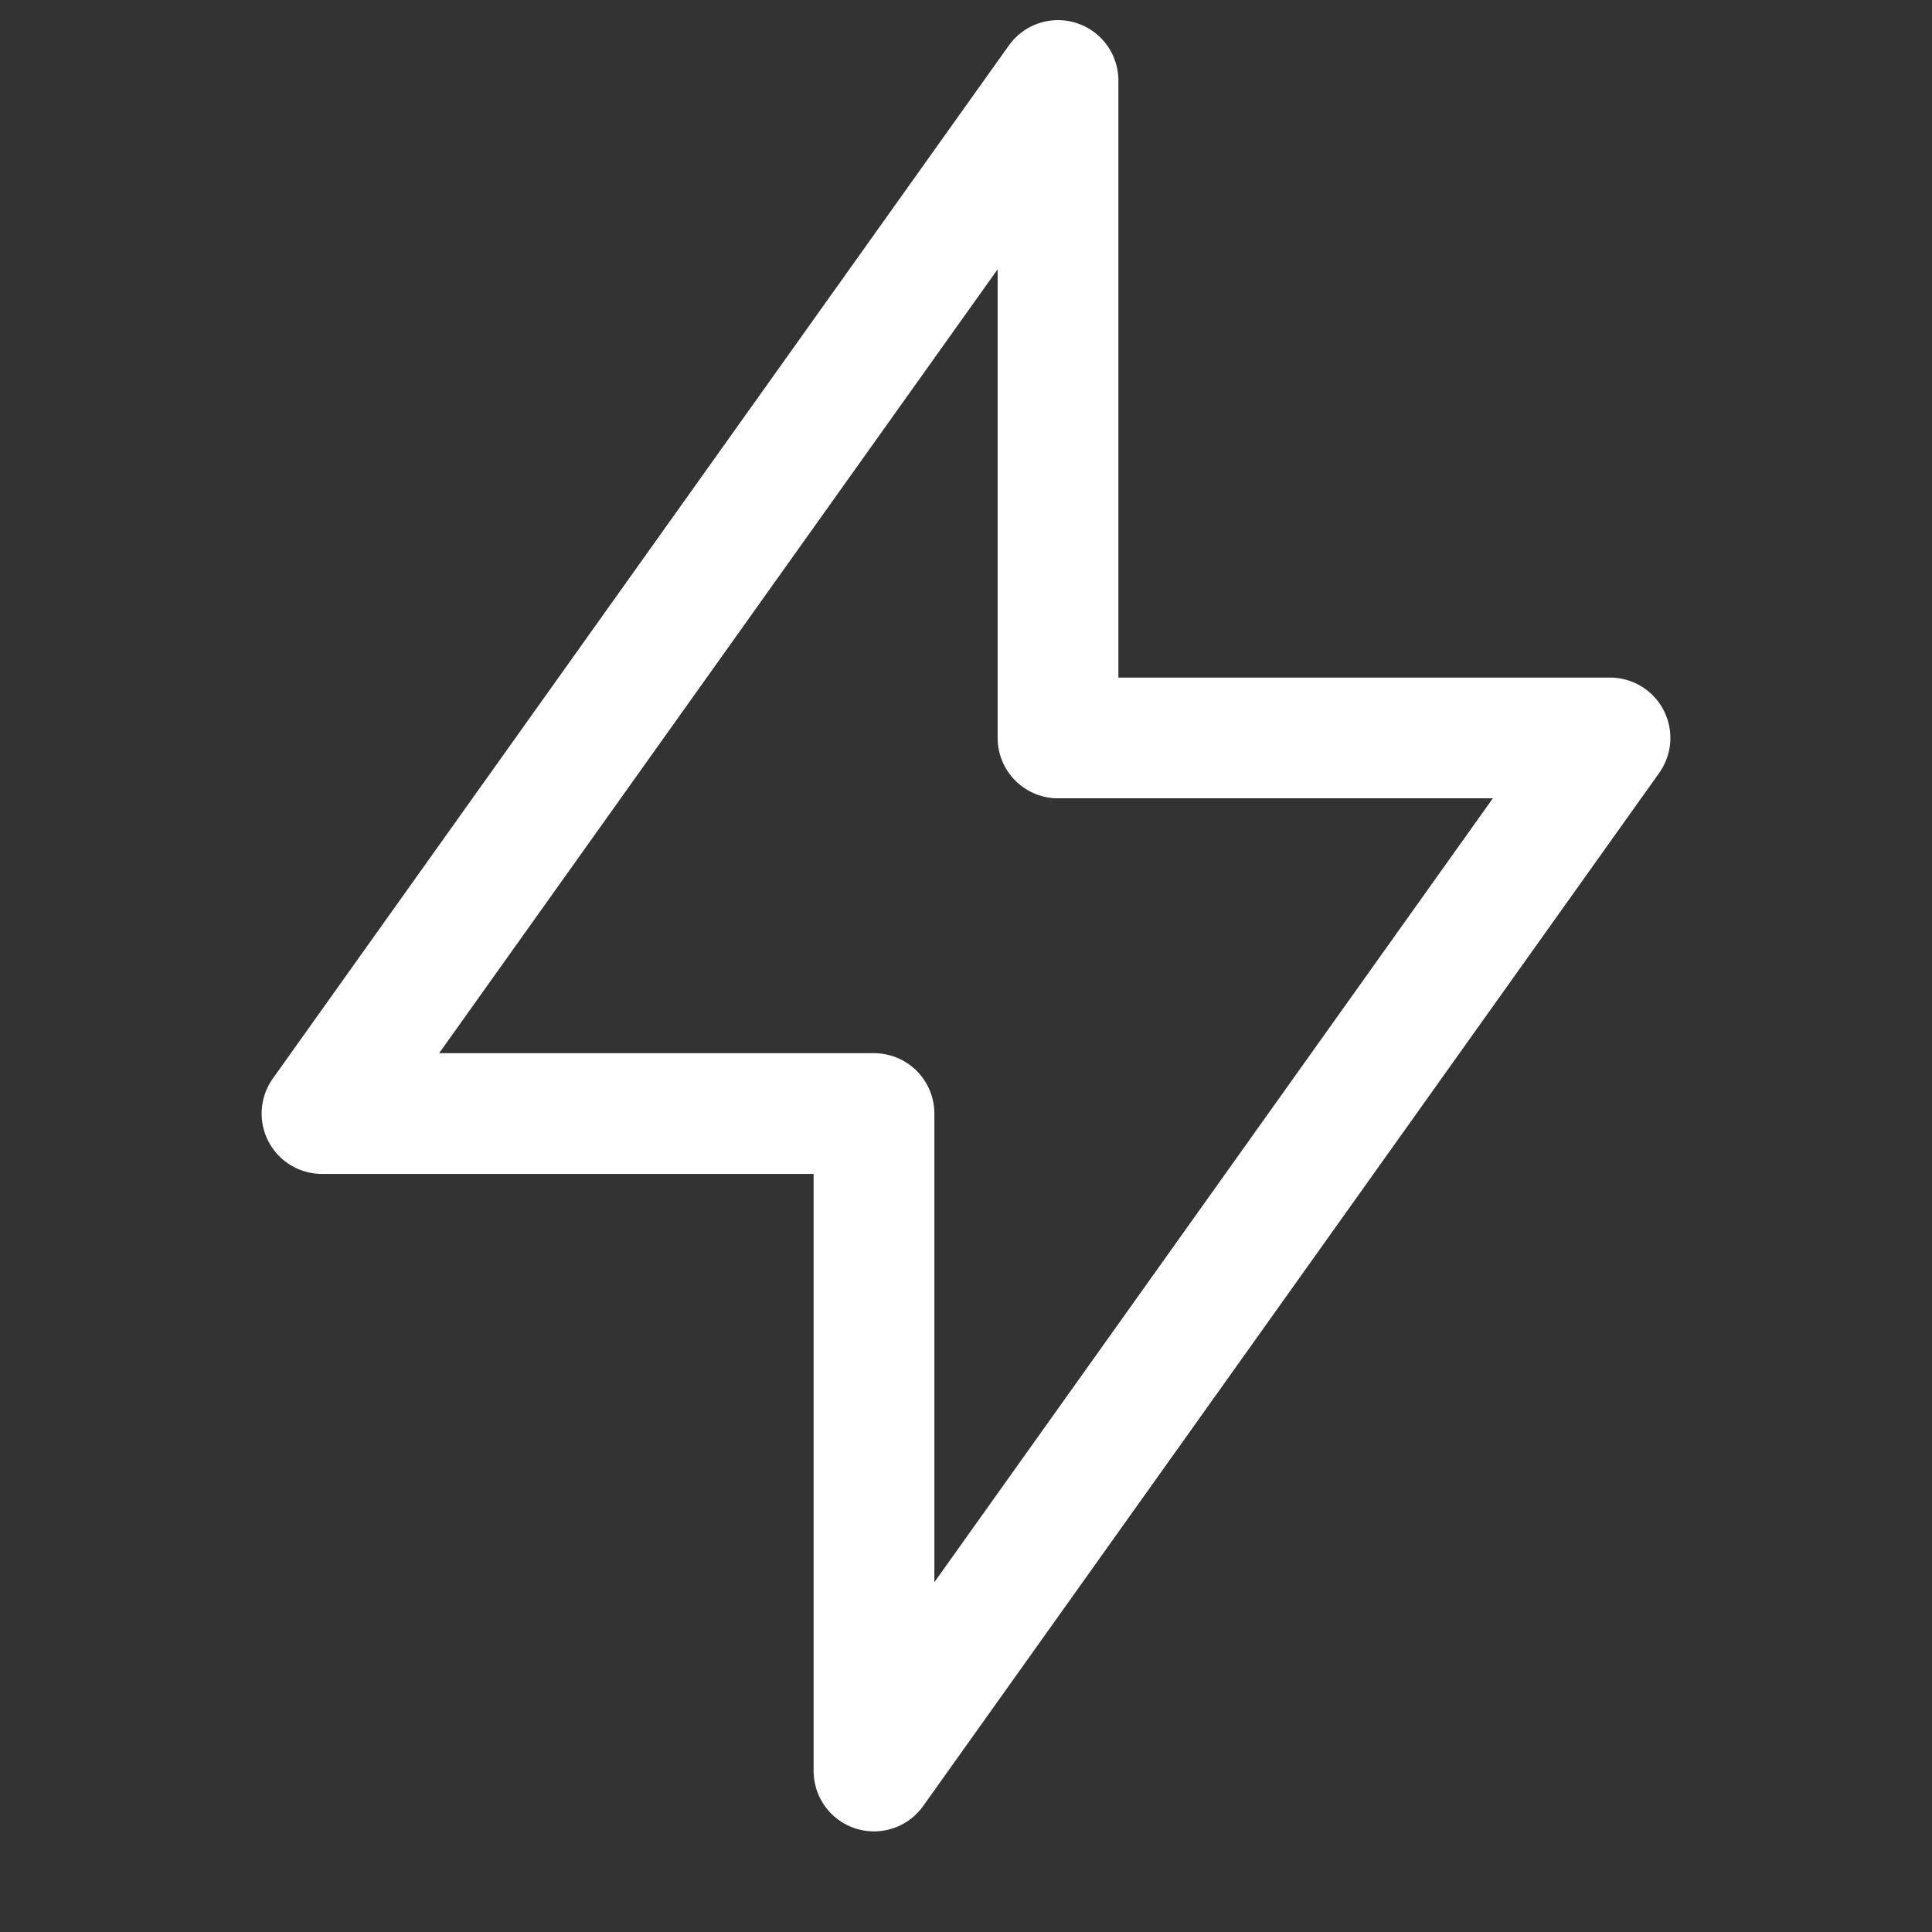 <svg width="24" height="24" viewBox="0 0 24 24" fill="none" xmlns="http://www.w3.org/2000/svg">
<rect x="0" y="0" width="24" height="24" fill="#333333" stroke="none"/>
<path d="M13.143 9.167V1L4 13.833H10.857V22L20 9.167H13.143Z" stroke="white" stroke-width="1.5" stroke-linecap="round" stroke-linejoin="round"/>
</svg>
